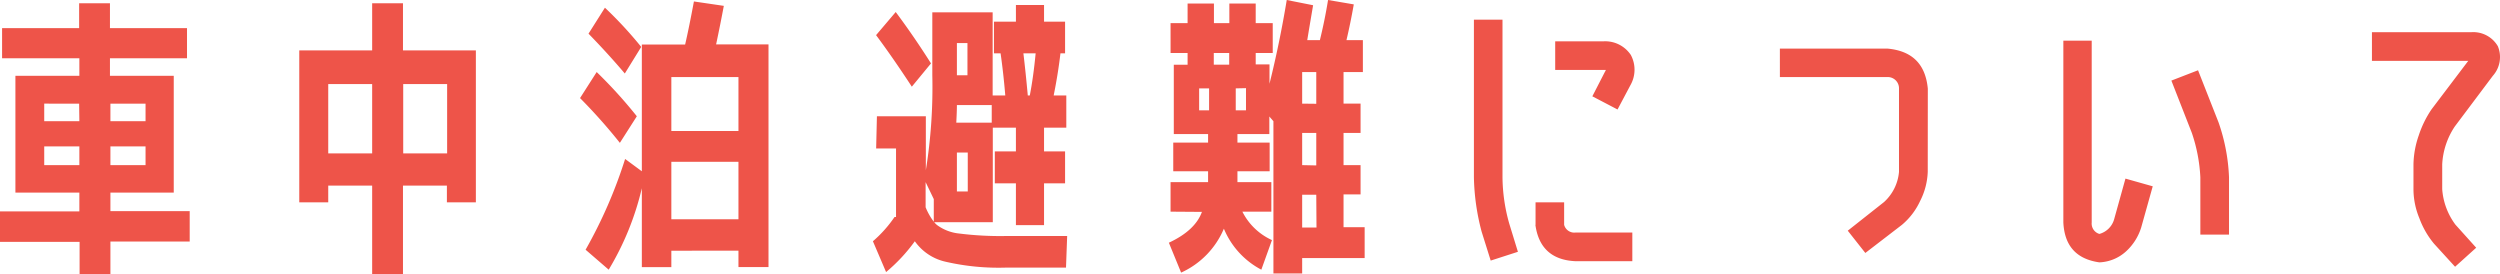 <svg xmlns="http://www.w3.org/2000/svg" viewBox="0 0 324.46 35.61"><defs><style>.cls-1{isolation:isolate}.cls-2{fill:#ee5449}</style></defs><g id="レイヤー_2" data-name="レイヤー 2"><g class="cls-1" id="レイヤー_1-2" data-name="レイヤー 1"><g class="cls-1"><path class="cls-2" d="M.27 3.65h10V.42h4v3.23h10v3.91h-10v2.28h8.28V25h-8.22v2.4h10.29v3.95H14.33v4.22h-4v-4.18H0v-3.95h10.3V25H2V9.84h8.3V7.56H.27Zm10 9.8H5.74v2.28h4.56ZM5.74 19v2.43h4.56V19Zm8.59-5.55v2.28h4.56v-2.28Zm0 5.55v2.43h4.56V19ZM42.6 24.09v2.17h-3.76V6.54h9.46V.42h4v6.12h9.46v19.72H58v-2.17h-5.7v11.52h-4V24.09Zm0-4.18h5.7v-9h-5.7Zm15.43 0v-9h-5.7v9ZM80.45 18.54a71.18 71.18 0 0 0-5.17-5.81l2.16-3.38a61 61 0 0 1 5.21 5.74Zm6.68 14v2.13H83.3V24.43A36.69 36.69 0 0 1 79 35l-3-2.59a61 61 0 0 0 5.13-11.78l2.17 1.6V5.78h5.62c.35-1.52.73-3.39 1.14-5.59l3.88.57q-.47 2.51-1 5h6.8v28.9h-3.9v-2.13ZM76.38 4.37 78.51 1a51.56 51.56 0 0 1 4.71 5.09l-2.13 3.45c-1.37-1.62-2.94-3.35-4.71-5.17ZM95.84 17v-7h-8.71v7Zm-8.71 11.46h8.71V21h-8.71ZM113.81 15.09h6.35v7A68 68 0 0 0 121 9.77V1.6h7.83v10.79h1.64q-.24-2.89-.61-5.47H129V2.81h2.85V.65h3.65v2.16h2.73v4.11h-.6q-.31 2.65-.88 5.47h1.64v4.18h-2.89v3.08h2.73v4.14h-2.73v5.43h-3.65v-5.43h-2.74v-4.14h2.74v-3.08h-3v12.27h-7.6a2.27 2.27 0 0 0 .38.38 5.83 5.83 0 0 0 2.88 1.09 42.79 42.79 0 0 0 6.08.32h7.91l-.15 4.1h-7.76a30.66 30.66 0 0 1-7.86-.76 6.65 6.65 0 0 1-4-2.66 21.81 21.81 0 0 1-3.73 4l-1.71-4a16.05 16.05 0 0 0 2.81-3.15h.19v-8.89h-2.58Zm7-6.84-2.47 3q-2.43-3.72-4.64-6.69l2.55-3q2.43 3.26 4.59 6.69Zm.38 17.59-1.06-2.2v3.26a8.09 8.09 0 0 0 1.06 1.87Zm3-12.2c0 .08 0 .84-.08 2.28h4.6v-2.28Zm0-3.87h1.37V5.59h-1.37Zm0 15.08h1.41V19.8h-1.41Zm9.46-12.46c.31-1.57.56-3.4.76-5.47h-1.59q.3 2.51.57 5.47ZM151.92 27.47v-3.83h4.87v-1.41h-4.52v-3.72h4.52V17.4h-4.45v-9h1.79V6.88h-2.21V3h2.21V.46h3.42V3h2V.46h3.42V3h2.21v3.88h-2.21v1.48h1.79v2.51Q166.07 5.62 167 0l3.42.68c-.25 1.47-.51 3-.76 4.53h1.64c.4-1.63.76-3.36 1.06-5.21l3.34.57c-.3 1.7-.62 3.24-.95 4.64h2.13v4.14h-2.51v4.1h2.21v3.8h-2.21v4.18h2.21v3.8h-2.21v4.26h2.74v4H169v2h-3.73V15.73l-.53-.61v2.28h-4.14v1.11h4.18v3.72h-4.18v1.41h4.4v3.83h-3.76a8 8 0 0 0 3.84 3.69L163.7 35a10.59 10.59 0 0 1-4.86-5.32 10.89 10.89 0 0 1-5.55 5.7l-1.59-3.88q3.42-1.59 4.29-4Zm5-16h-1.29v2.85h1.29Zm.61-3.08h2V6.88h-2Zm2.85 3.08v2.85h1.33v-2.88Zm10.45 2V9.35H169v4.1Zm0 8v-4.22H169v4.18Zm0 3.8H169v4.26h1.86ZM191.29 2.55H195V23a22.66 22.66 0 0 0 .87 6l1.13 3.68-3.53 1.14-1.18-3.76a29.39 29.39 0 0 1-1-7.07Zm8 26.63v-2.92H203v2.92a1.36 1.36 0 0 0 1.48 1h7.37v3.72h-7.37c-3.07-.14-4.8-1.73-5.21-4.72Zm12.39-22a4.05 4.05 0 0 1-.08 3.88l-1.67 3.15-3.27-1.71 1.64-3.19a.7.7 0 0 0 .11-.23h-6.57V5.36h6.34a4 4 0 0 1 3.48 1.78ZM250.19 22.31a9 9 0 0 1-1 3.8 8.91 8.91 0 0 1-2.35 3.07l-4.75 3.65-2.28-2.89 4.71-3.72a6 6 0 0 0 1.94-3.91v-10.8A1.46 1.46 0 0 0 245 10h-14V6.31h14c3.16.3 4.9 2 5.2 5.2ZM272.46 34.05c-3-.43-4.52-2.16-4.67-5.17V5.28h3.68v23.6a1.4 1.4 0 0 0 1 1.48 2.75 2.75 0 0 0 1.9-1.86l1.48-5.32 3.54 1-1.49 5.32a7 7 0 0 1-2 3.15 5.45 5.45 0 0 1-3.44 1.4Zm12.81-24.93 2.66 6.76a24.4 24.4 0 0 1 1.36 7.12v7.45h-3.72V23a21 21 0 0 0-1.1-5.74l-2.66-6.8ZM318.59 16.42a9.7 9.7 0 0 0-1.63 4.9v3.23a8.74 8.74 0 0 0 1.71 4.6l2.7 3-2.74 2.47-2.74-3a11.2 11.2 0 0 1-1.9-3.31 9.9 9.9 0 0 1-.76-3.72v-3.27a12 12 0 0 1 .69-3.76 13.38 13.38 0 0 1 1.67-3.39l4.75-6.27h-12.5V4.18h12.88A3.68 3.68 0 0 1 324.18 6a3.65 3.65 0 0 1-.65 3.84Z"/></g></g></g></svg>